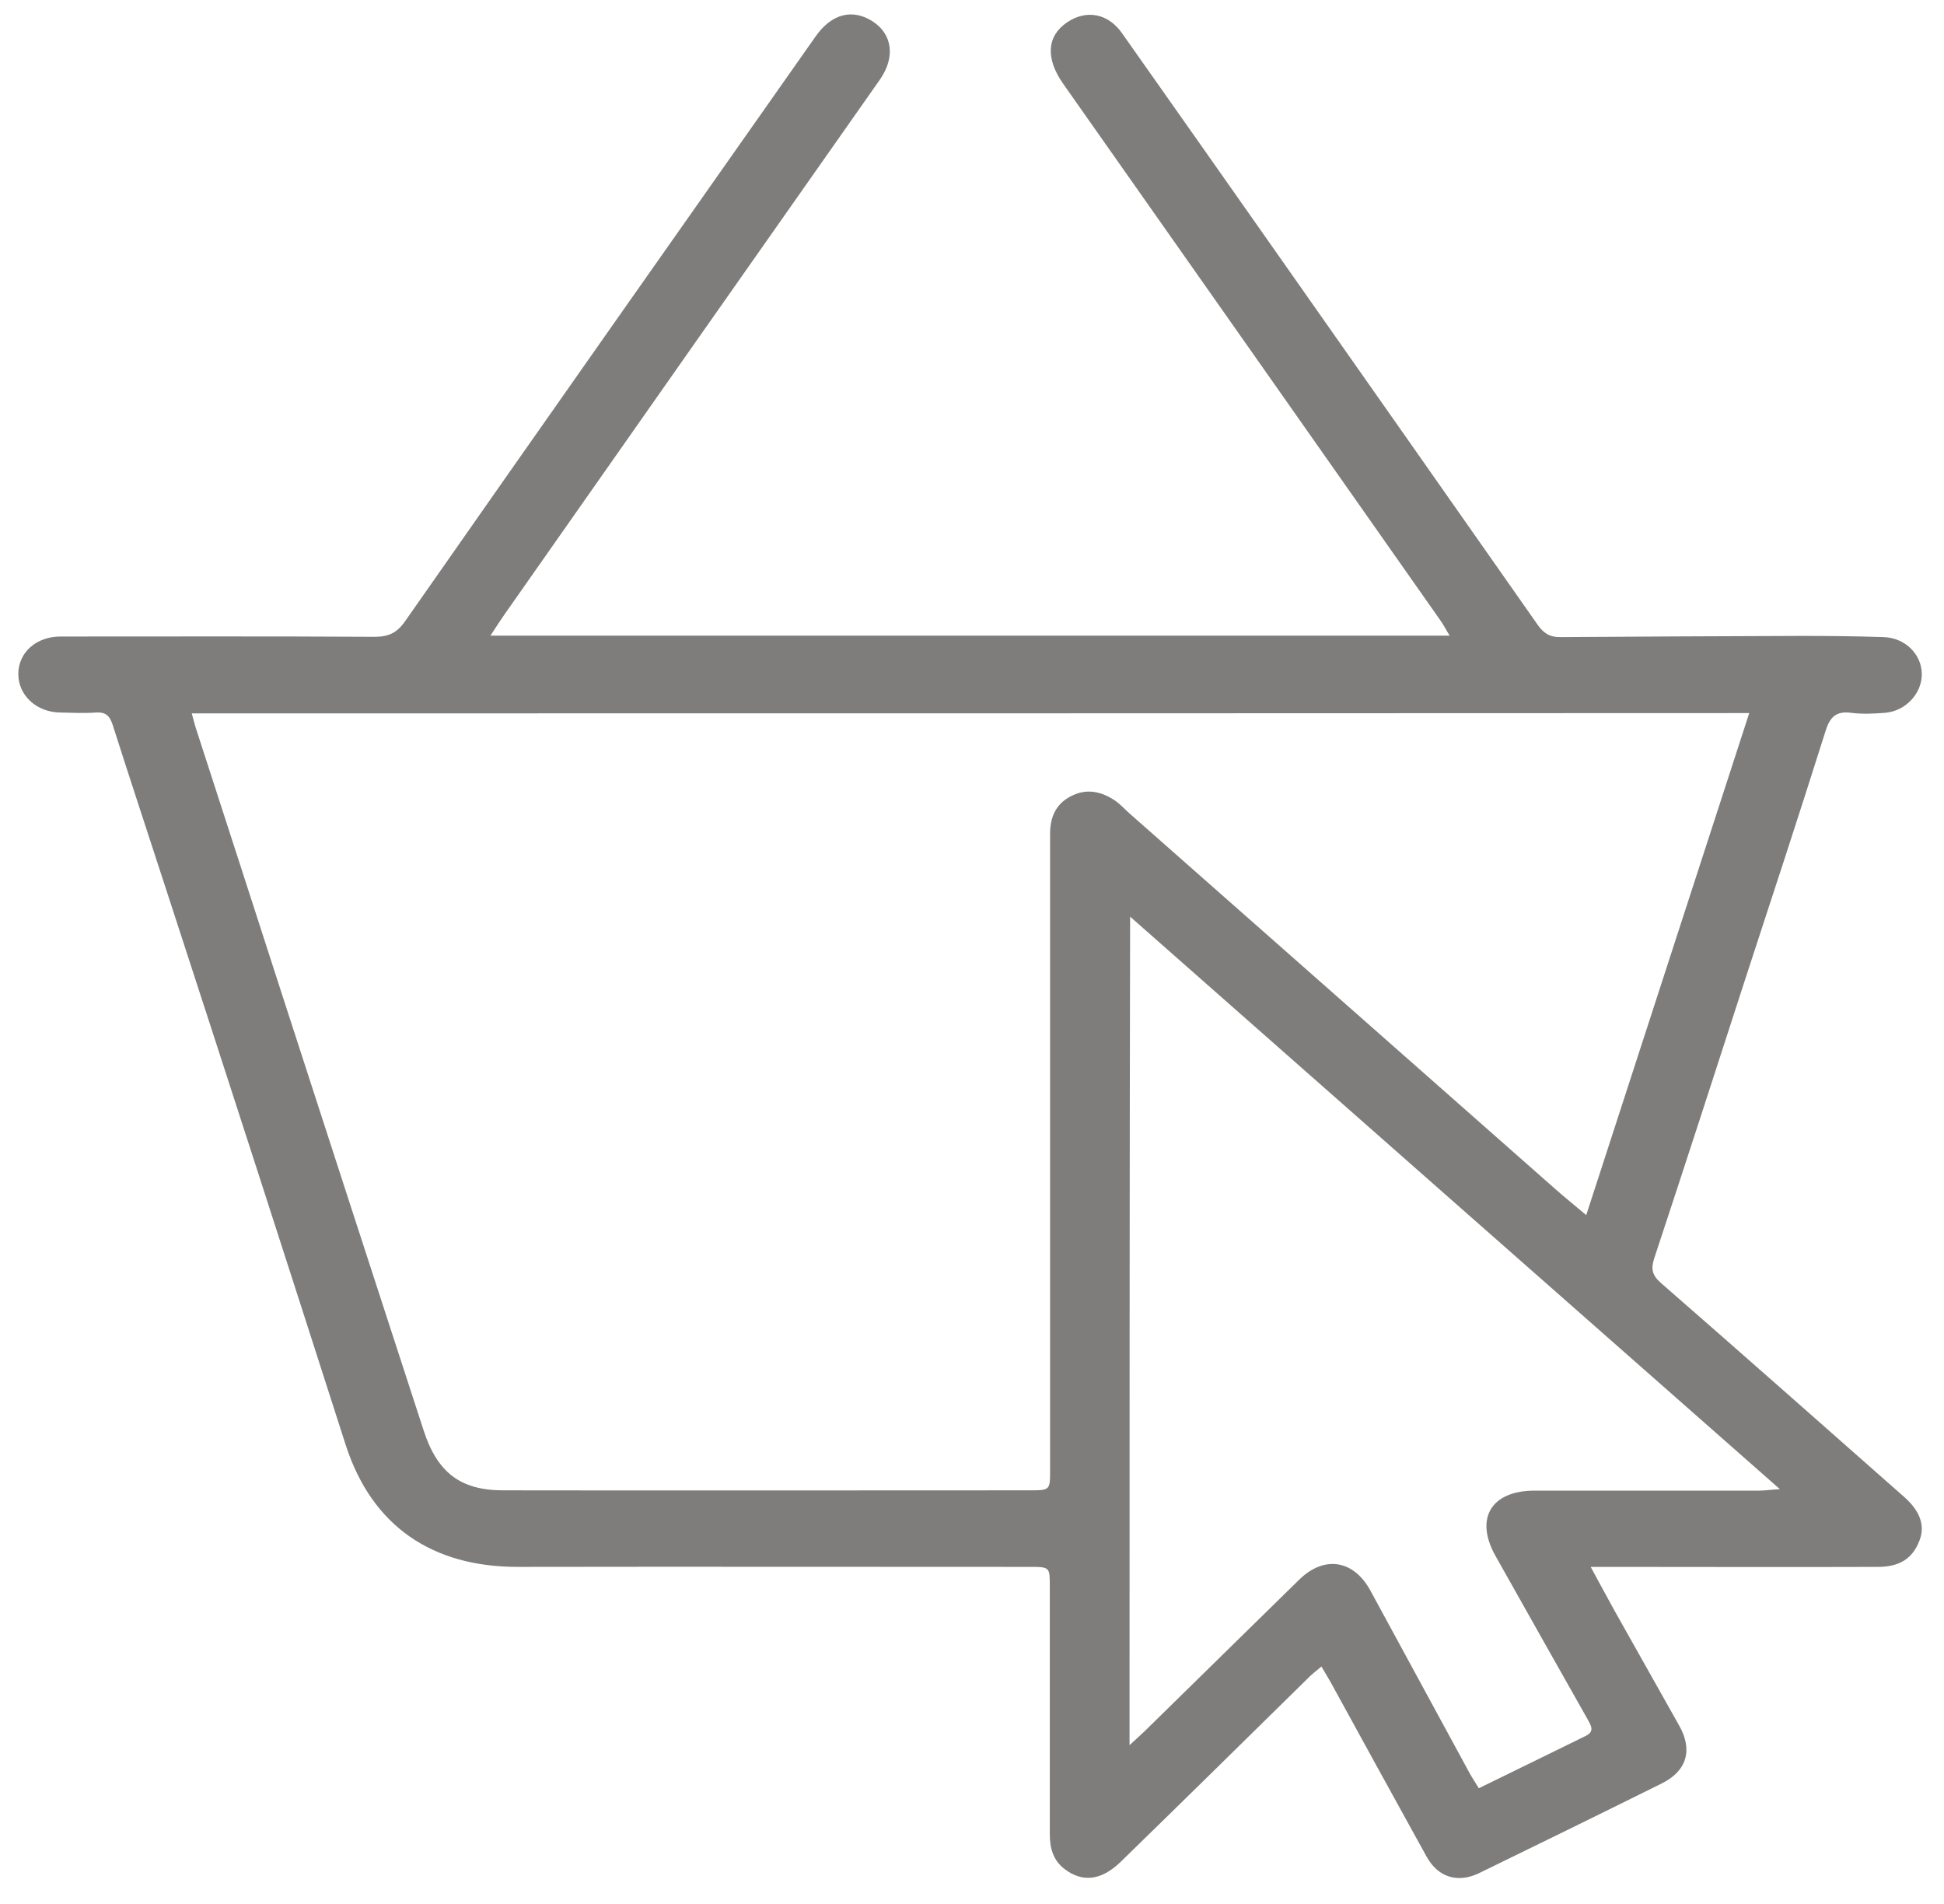 <svg width="48" height="47" viewBox="0 0 48 47" fill="none" xmlns="http://www.w3.org/2000/svg">
<path d="M12.11 15.691C20.044 15.691 27.882 15.691 35.794 15.691C35.691 15.526 35.632 15.403 35.552 15.296C32.452 10.882 29.352 6.475 26.252 2.069C25.811 1.443 25.847 0.89 26.347 0.552C26.825 0.228 27.368 0.329 27.713 0.832C29.05 2.723 30.38 4.621 31.71 6.511C33.796 9.48 35.882 12.449 37.968 15.425C38.115 15.633 38.27 15.734 38.534 15.727C40.517 15.713 42.501 15.705 44.484 15.698C45.16 15.698 45.829 15.705 46.505 15.727C47.033 15.741 47.445 16.144 47.452 16.633C47.459 17.114 47.056 17.553 46.549 17.596C46.269 17.618 45.983 17.632 45.704 17.596C45.322 17.546 45.175 17.718 45.072 18.056C44.426 20.105 43.757 22.139 43.089 24.181C42.347 26.474 41.605 28.767 40.848 31.053C40.76 31.319 40.789 31.477 41.01 31.671C43.023 33.425 45.021 35.194 47.019 36.955C47.408 37.3 47.54 37.66 47.393 38.033C47.224 38.472 46.908 38.68 46.365 38.68C44.198 38.688 42.031 38.68 39.864 38.68C39.695 38.68 39.533 38.68 39.276 38.68C39.504 39.097 39.68 39.428 39.864 39.759C40.393 40.7 40.929 41.649 41.458 42.591C41.803 43.195 41.656 43.719 41.024 44.029C39.533 44.769 38.035 45.502 36.529 46.236C36 46.494 35.508 46.35 35.221 45.826C34.428 44.395 33.642 42.958 32.856 41.527C32.789 41.412 32.723 41.297 32.628 41.139C32.488 41.254 32.371 41.347 32.268 41.455C30.74 42.958 29.212 44.46 27.677 45.955C27.199 46.422 26.729 46.48 26.281 46.135C25.994 45.912 25.921 45.61 25.921 45.272C25.921 43.238 25.921 41.196 25.921 39.162C25.921 38.688 25.921 38.68 25.443 38.68C21.234 38.68 17.025 38.673 12.808 38.68C10.663 38.688 9.187 37.667 8.54 35.683C7.071 31.104 5.594 26.532 4.103 21.959C3.662 20.601 3.214 19.249 2.781 17.891C2.707 17.668 2.612 17.575 2.369 17.589C2.076 17.61 1.782 17.596 1.488 17.589C0.9 17.582 0.452 17.165 0.452 16.64C0.452 16.108 0.893 15.713 1.495 15.713C4.081 15.713 6.66 15.705 9.245 15.72C9.591 15.72 9.796 15.626 9.995 15.346C13.367 10.522 16.753 5.713 20.14 0.897C20.536 0.336 21.05 0.207 21.55 0.53C22.035 0.847 22.108 1.407 21.734 1.954C18.641 6.353 15.548 10.76 12.463 15.159C12.353 15.317 12.25 15.475 12.11 15.691ZM4.735 17.61C4.772 17.754 4.801 17.855 4.83 17.956C5.543 20.155 6.256 22.355 6.968 24.562C8.129 28.142 9.289 31.722 10.457 35.302C10.795 36.351 11.368 36.79 12.426 36.79C16.76 36.797 21.095 36.79 25.429 36.79C25.928 36.79 25.928 36.782 25.928 36.294C25.928 32.268 25.928 28.242 25.928 24.217C25.928 23.009 25.928 21.794 25.928 20.587C25.928 20.184 26.061 19.853 26.435 19.659C26.825 19.451 27.199 19.537 27.537 19.767C27.684 19.868 27.802 20.011 27.941 20.126C31.43 23.203 34.927 26.287 38.416 29.364C38.644 29.565 38.887 29.759 39.166 29.996C40.517 25.834 41.847 21.737 43.191 17.603C30.351 17.61 17.576 17.61 4.735 17.61ZM27.89 43.08C28.059 42.922 28.161 42.835 28.264 42.735C29.535 41.491 30.806 40.24 32.077 38.997C32.701 38.386 33.428 38.508 33.84 39.27C34.655 40.772 35.471 42.267 36.286 43.77C36.352 43.892 36.433 44.007 36.514 44.144C37.417 43.705 38.277 43.281 39.144 42.857C39.386 42.742 39.283 42.598 39.203 42.447C38.446 41.11 37.689 39.766 36.933 38.422C36.404 37.494 36.808 36.797 37.895 36.797C39.746 36.797 41.59 36.797 43.441 36.797C43.573 36.797 43.706 36.775 43.948 36.761C38.563 32.024 33.274 27.358 27.904 22.628C27.89 29.486 27.89 36.236 27.89 43.08Z" fill="#7F7D7C"/>
</svg>
